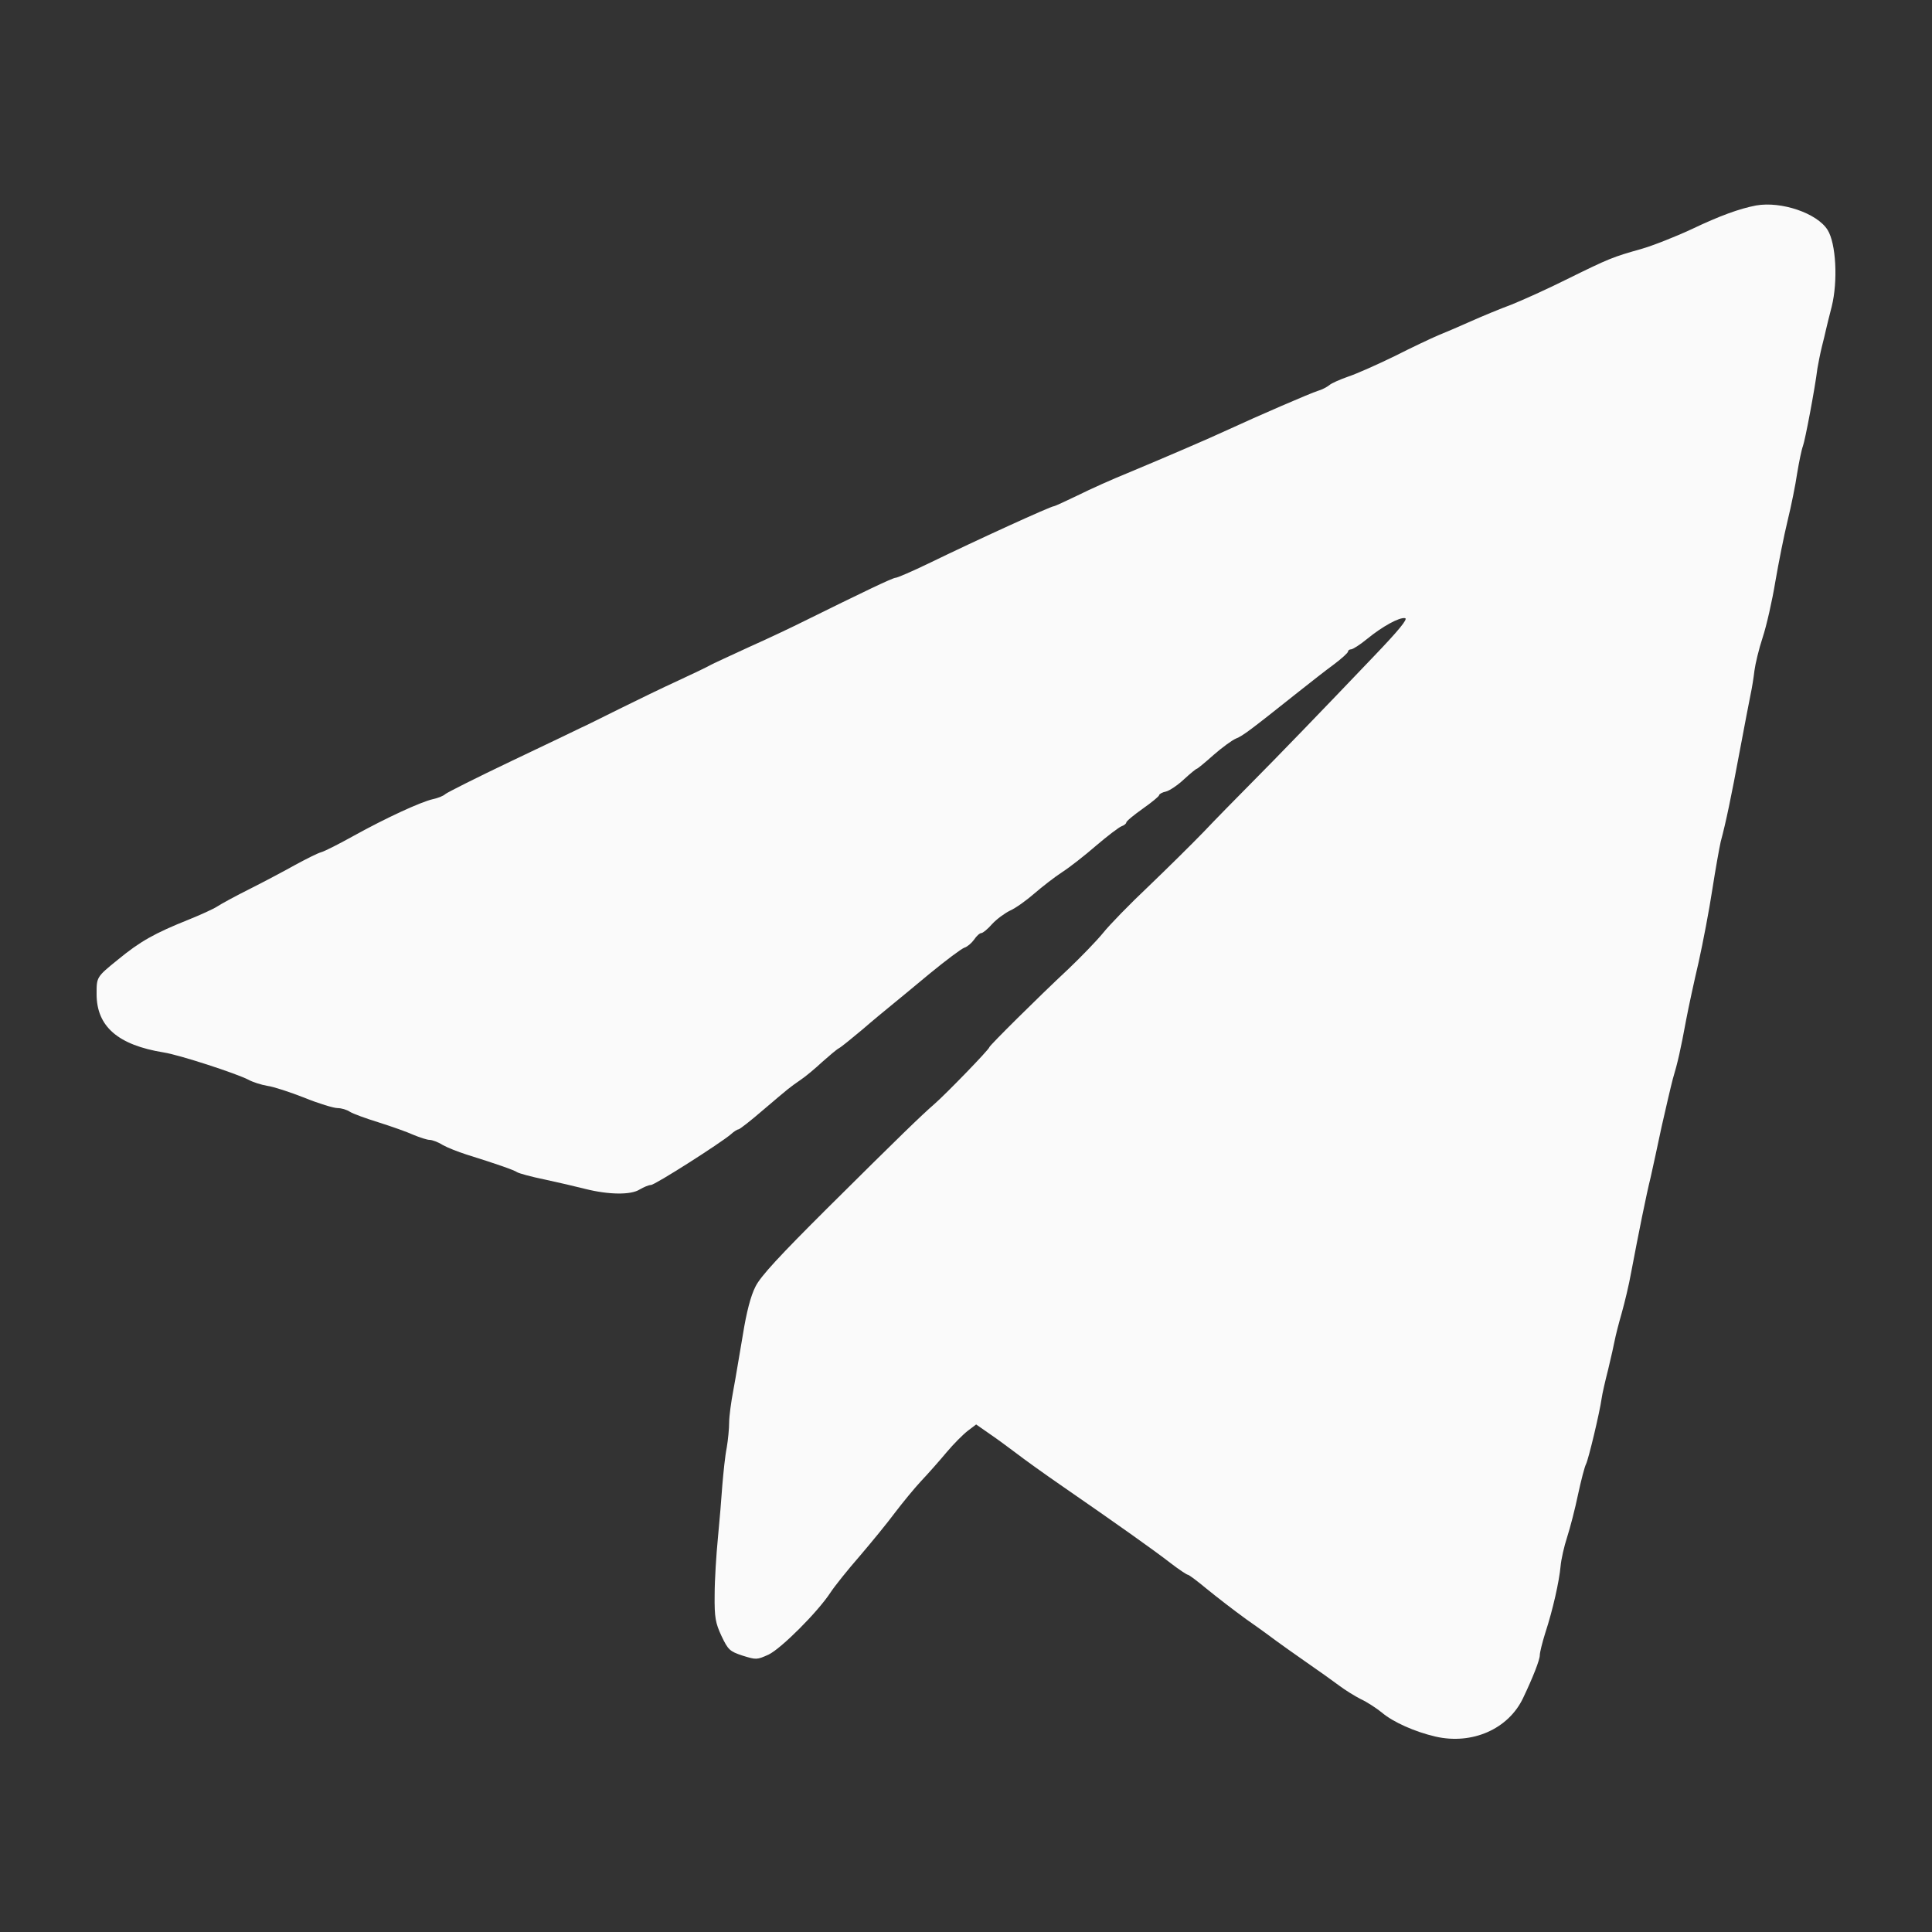 <?xml version="1.0" encoding="UTF-8"?> <svg xmlns="http://www.w3.org/2000/svg" width="20" height="20" viewBox="0 0 20 20" fill="none"><rect x="0" y="0" width="20" height="20" fill="#333333" stroke="none"/><path d="M18.179 2.127C18.006 2.16 17.802 2.234 17.513 2.372C17.343 2.451 17.105 2.545 16.988 2.578C16.697 2.66 16.66 2.674 16.226 2.888C16.019 2.992 15.755 3.11 15.645 3.154C15.534 3.195 15.347 3.272 15.231 3.324C15.115 3.376 14.961 3.442 14.891 3.47C14.82 3.5 14.616 3.596 14.437 3.687C14.258 3.774 14.043 3.87 13.958 3.898C13.873 3.928 13.782 3.967 13.76 3.988C13.734 4.008 13.683 4.035 13.643 4.046C13.57 4.068 13.011 4.31 12.722 4.444C12.509 4.543 12.042 4.743 11.673 4.897C11.517 4.96 11.285 5.064 11.157 5.128C11.033 5.188 10.919 5.24 10.911 5.24C10.879 5.24 10.12 5.586 9.612 5.833C9.442 5.915 9.289 5.981 9.272 5.981C9.241 5.981 8.932 6.13 8.3 6.442C8.206 6.489 7.965 6.604 7.761 6.695C7.56 6.788 7.373 6.873 7.35 6.887C7.327 6.901 7.18 6.972 7.024 7.044C6.868 7.115 6.593 7.249 6.415 7.337C6.236 7.425 6.057 7.516 6.018 7.532C5.978 7.551 5.655 7.708 5.295 7.878C4.938 8.048 4.626 8.205 4.609 8.221C4.589 8.24 4.532 8.262 4.481 8.273C4.356 8.301 3.994 8.468 3.662 8.652C3.514 8.734 3.364 8.811 3.325 8.822C3.285 8.833 3.166 8.894 3.055 8.954C2.948 9.014 2.735 9.127 2.588 9.201C2.44 9.275 2.287 9.358 2.247 9.385C2.208 9.41 2.077 9.47 1.955 9.519C1.598 9.662 1.451 9.745 1.221 9.934C0.997 10.115 1 10.115 1 10.291C1 10.626 1.221 10.818 1.695 10.895C1.853 10.919 2.443 11.111 2.571 11.177C2.616 11.202 2.704 11.23 2.769 11.241C2.831 11.249 3.004 11.306 3.152 11.364C3.299 11.424 3.455 11.471 3.495 11.471C3.534 11.471 3.591 11.488 3.622 11.509C3.653 11.529 3.787 11.578 3.92 11.619C4.053 11.661 4.215 11.718 4.28 11.748C4.348 11.776 4.422 11.8 4.447 11.8C4.473 11.8 4.535 11.822 4.583 11.853C4.631 11.88 4.742 11.924 4.827 11.951C5.153 12.053 5.323 12.113 5.354 12.135C5.371 12.146 5.499 12.182 5.638 12.21C5.777 12.24 5.967 12.284 6.06 12.308C6.304 12.369 6.531 12.371 6.621 12.314C6.664 12.289 6.715 12.267 6.738 12.267C6.78 12.267 7.455 11.836 7.565 11.743C7.597 11.713 7.634 11.691 7.645 11.691C7.656 11.691 7.77 11.603 7.897 11.493C8.181 11.252 8.164 11.265 8.286 11.18C8.339 11.145 8.441 11.059 8.512 10.993C8.583 10.93 8.66 10.864 8.685 10.851C8.711 10.837 8.818 10.749 8.926 10.659C9.034 10.565 9.167 10.456 9.221 10.412C9.275 10.368 9.456 10.219 9.624 10.079C9.791 9.942 9.952 9.821 9.984 9.81C10.012 9.802 10.057 9.764 10.083 9.728C10.108 9.69 10.142 9.659 10.159 9.659C10.174 9.659 10.225 9.618 10.27 9.566C10.318 9.514 10.4 9.454 10.457 9.426C10.514 9.401 10.624 9.322 10.707 9.25C10.789 9.179 10.919 9.078 10.996 9.028C11.072 8.979 11.231 8.855 11.347 8.754C11.463 8.655 11.582 8.564 11.611 8.553C11.636 8.545 11.659 8.526 11.659 8.515C11.659 8.501 11.736 8.438 11.829 8.372C11.923 8.306 11.999 8.243 11.999 8.232C11.999 8.221 12.03 8.202 12.07 8.194C12.107 8.185 12.192 8.128 12.257 8.067C12.322 8.007 12.382 7.958 12.39 7.958C12.396 7.958 12.475 7.894 12.563 7.815C12.651 7.738 12.756 7.661 12.796 7.645C12.869 7.615 12.935 7.565 13.442 7.162C13.567 7.063 13.731 6.934 13.811 6.876C13.89 6.816 13.955 6.758 13.955 6.744C13.955 6.733 13.969 6.722 13.986 6.722C14.003 6.722 14.077 6.676 14.151 6.615C14.315 6.481 14.488 6.388 14.545 6.399C14.579 6.404 14.477 6.528 14.225 6.791C13.686 7.356 13.238 7.82 12.94 8.12C12.796 8.265 12.578 8.487 12.458 8.614C12.339 8.737 12.081 8.992 11.889 9.176C11.696 9.358 11.483 9.577 11.418 9.659C11.35 9.742 11.188 9.909 11.061 10.03C10.746 10.324 10.244 10.823 10.242 10.84C10.242 10.862 9.791 11.326 9.675 11.427C9.536 11.548 9.329 11.748 8.563 12.509C8.073 12.997 7.874 13.211 7.821 13.318C7.772 13.412 7.727 13.585 7.69 13.818C7.656 14.013 7.614 14.274 7.591 14.394C7.568 14.515 7.548 14.663 7.548 14.727C7.548 14.787 7.537 14.905 7.523 14.987C7.506 15.07 7.489 15.24 7.478 15.369C7.469 15.498 7.449 15.745 7.432 15.918C7.415 16.091 7.398 16.357 7.398 16.508C7.395 16.747 7.407 16.802 7.469 16.936C7.537 17.079 7.554 17.095 7.687 17.139C7.829 17.183 7.835 17.183 7.957 17.128C8.087 17.065 8.464 16.689 8.597 16.486C8.64 16.42 8.776 16.25 8.901 16.107C9.023 15.964 9.187 15.764 9.264 15.66C9.343 15.556 9.465 15.407 9.536 15.331C9.609 15.254 9.728 15.119 9.799 15.034C9.87 14.949 9.969 14.85 10.018 14.812L10.105 14.746L10.247 14.845C10.327 14.899 10.448 14.99 10.522 15.045C10.593 15.1 10.809 15.256 11.001 15.388C11.557 15.772 11.945 16.047 12.115 16.179C12.203 16.247 12.286 16.302 12.297 16.302C12.308 16.302 12.396 16.368 12.492 16.448C12.589 16.527 12.773 16.67 12.906 16.766C13.04 16.859 13.178 16.961 13.218 16.991C13.258 17.021 13.394 17.117 13.524 17.208C13.652 17.296 13.805 17.406 13.864 17.45C13.921 17.493 14.023 17.557 14.088 17.59C14.154 17.62 14.253 17.686 14.307 17.73C14.42 17.826 14.644 17.927 14.86 17.977C15.239 18.064 15.614 17.9 15.767 17.578C15.869 17.364 15.94 17.183 15.94 17.134C15.94 17.106 15.965 17.005 15.996 16.906C16.076 16.662 16.141 16.368 16.155 16.214C16.161 16.143 16.192 16.006 16.223 15.912C16.254 15.816 16.305 15.619 16.336 15.47C16.368 15.322 16.404 15.182 16.419 15.155C16.444 15.105 16.56 14.622 16.58 14.477C16.586 14.43 16.617 14.296 16.648 14.175C16.677 14.054 16.708 13.917 16.716 13.873C16.725 13.826 16.756 13.703 16.787 13.596C16.818 13.486 16.864 13.296 16.886 13.17C16.963 12.764 17.042 12.369 17.088 12.185C17.11 12.086 17.161 11.853 17.201 11.663C17.244 11.474 17.295 11.252 17.317 11.169C17.368 10.999 17.397 10.87 17.456 10.552C17.479 10.431 17.536 10.165 17.584 9.961C17.629 9.758 17.694 9.418 17.726 9.207C17.759 8.995 17.799 8.773 17.813 8.712C17.867 8.512 17.921 8.251 18.009 7.779C18.057 7.521 18.108 7.258 18.122 7.189C18.137 7.12 18.154 7.011 18.162 6.942C18.171 6.873 18.207 6.72 18.247 6.599C18.287 6.478 18.346 6.217 18.378 6.022C18.412 5.825 18.468 5.542 18.505 5.391C18.542 5.24 18.587 5.018 18.604 4.9C18.624 4.779 18.65 4.653 18.664 4.617C18.686 4.559 18.786 4.035 18.814 3.813C18.823 3.761 18.842 3.662 18.859 3.593C18.876 3.525 18.896 3.445 18.902 3.415C18.908 3.385 18.936 3.275 18.962 3.173C19.027 2.91 19.007 2.52 18.919 2.38C18.811 2.207 18.44 2.081 18.179 2.127Z" fill="#FAFAFA"></path></svg> 